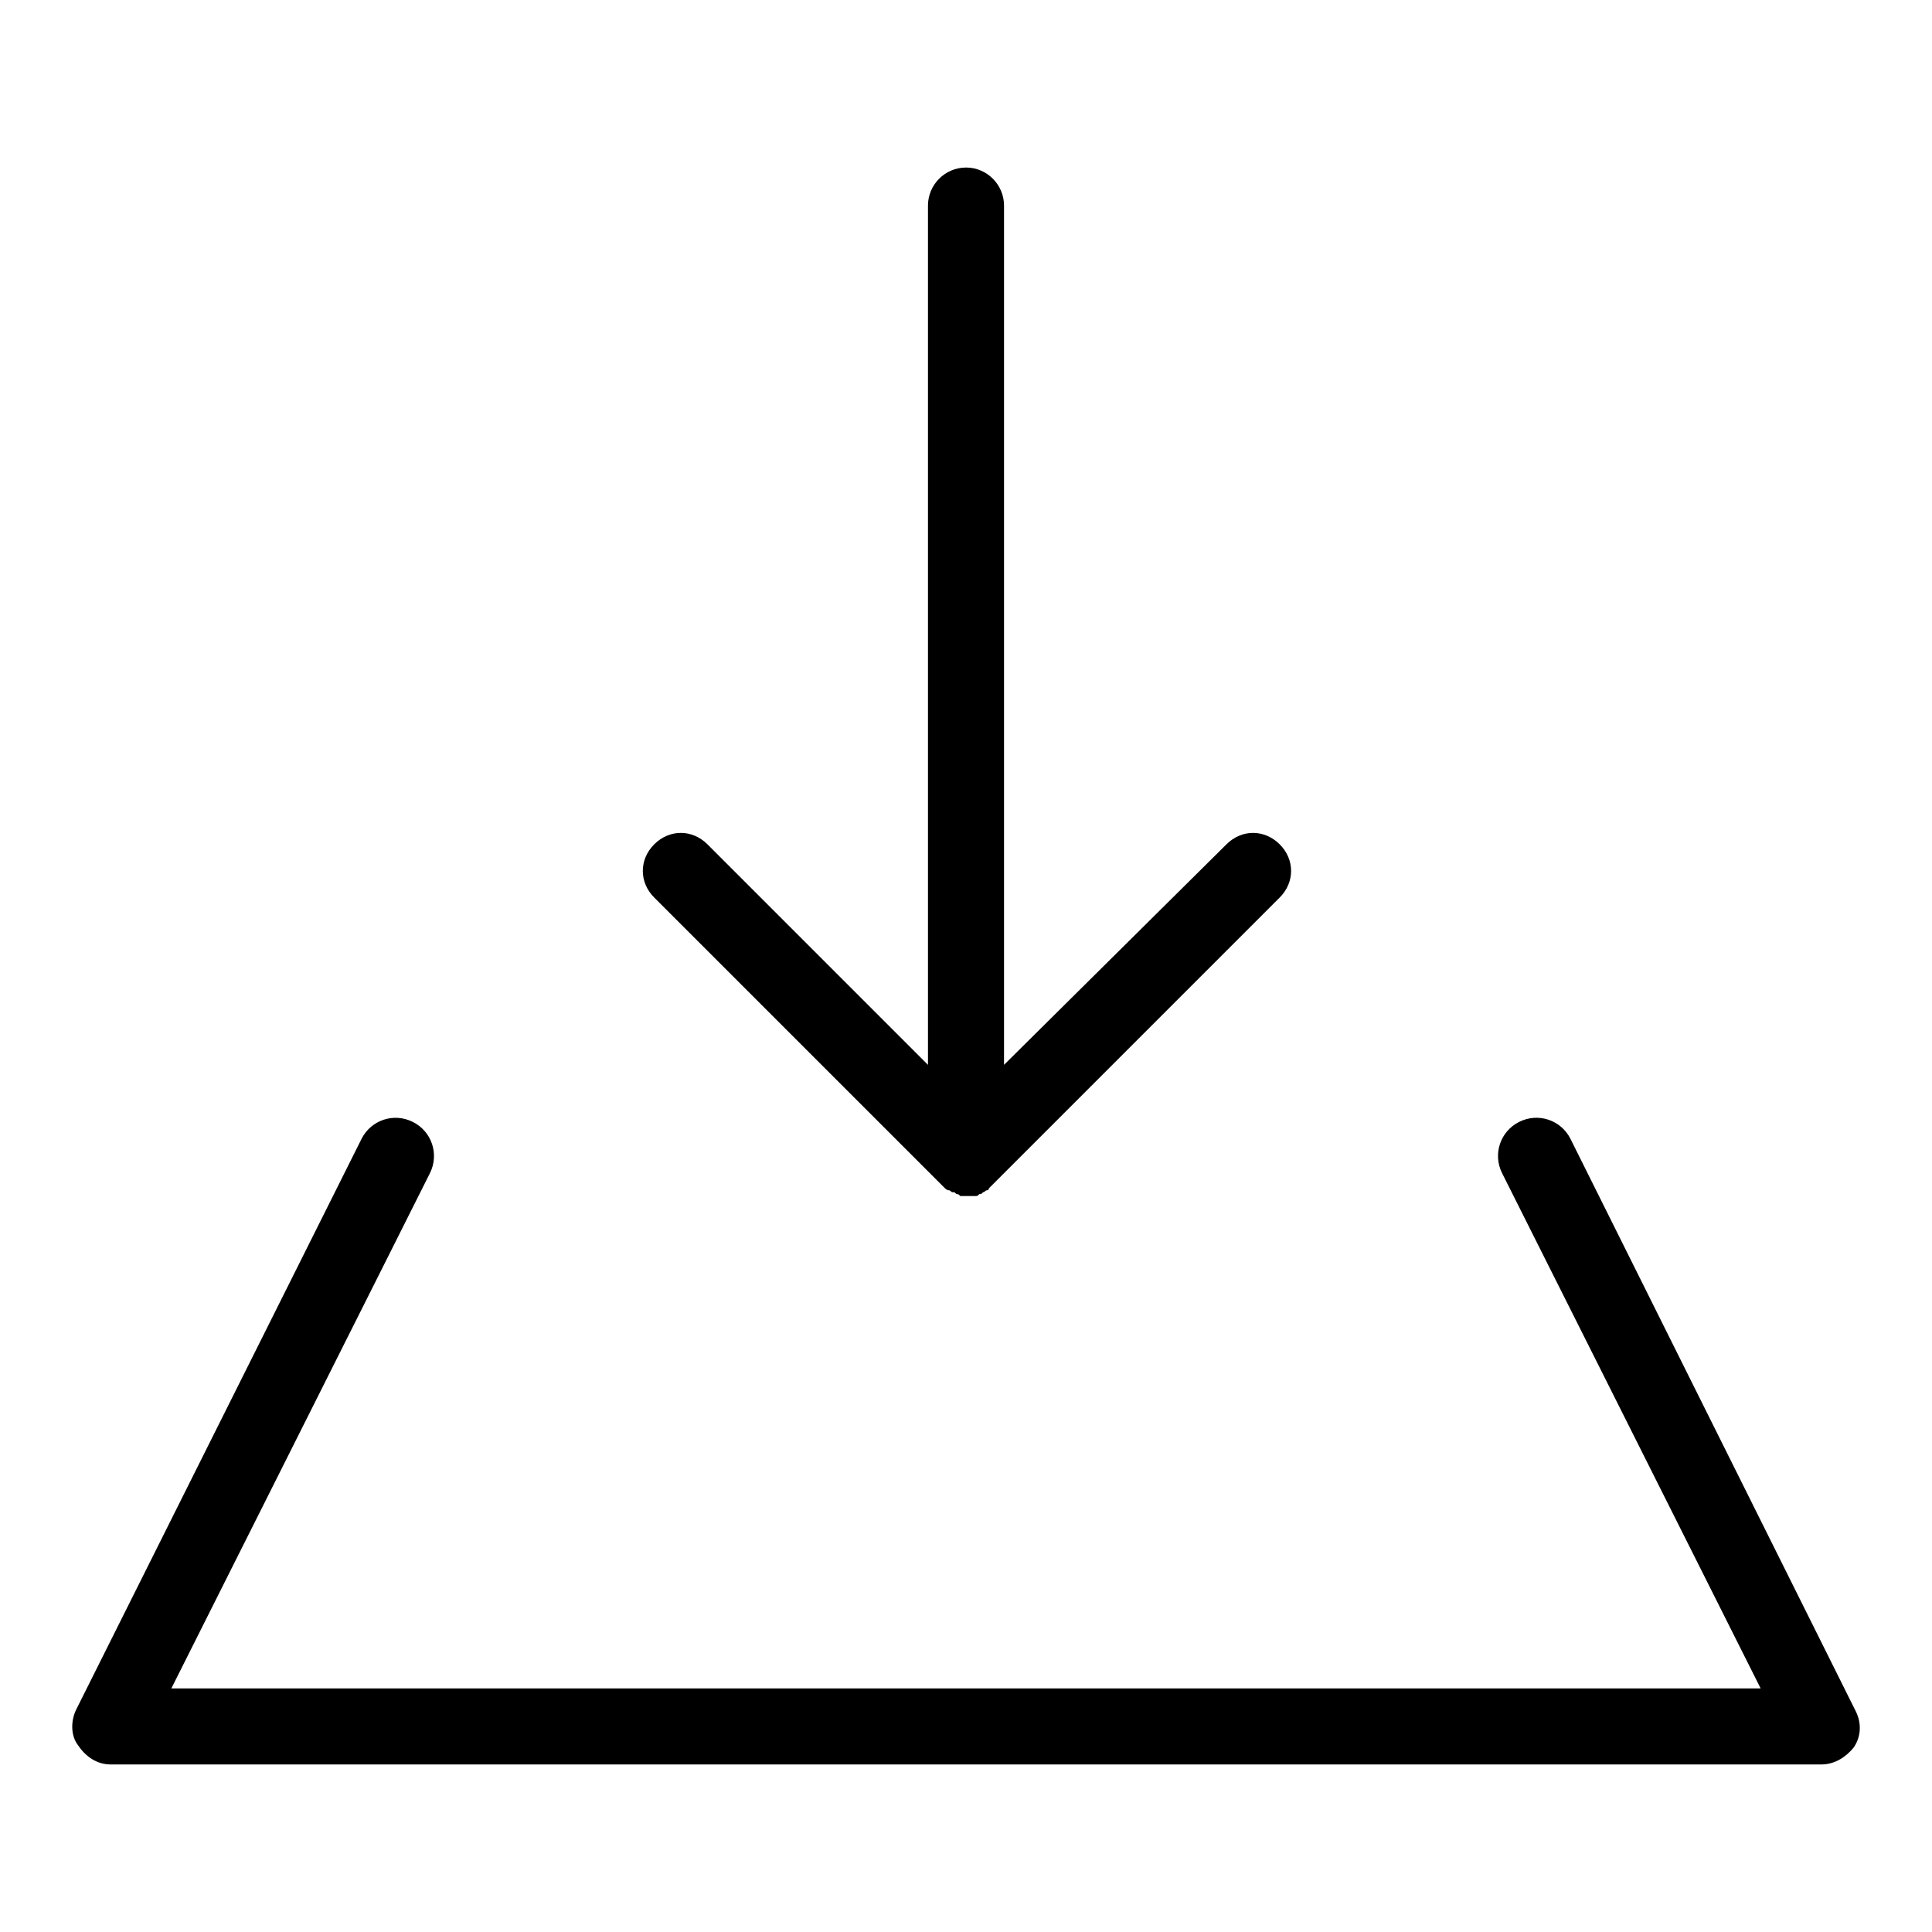 <?xml version="1.0" encoding="UTF-8"?>
<!-- Uploaded to: ICON Repo, www.svgrepo.com, Generator: ICON Repo Mixer Tools -->
<svg fill="#000000" width="800px" height="800px" version="1.1" viewBox="144 144 512 512" xmlns="http://www.w3.org/2000/svg">
 <g>
  <path d="m560.21 445.84c-2.519-5.039-8.566-7.055-13.602-4.535-5.039 2.519-7.055 8.566-4.535 13.602l68.516 136.54h-421.18l68.52-136.53c2.519-5.039 0.504-11.082-4.535-13.602s-11.082-0.504-13.602 4.535l-75.57 151.14c-1.512 3.023-1.512 7.055 0.504 9.574 2.012 3.016 5.035 5.031 8.562 5.031h453.43c3.527 0 6.551-2.016 8.566-4.535 2.016-3.023 2.016-6.551 0.504-9.574z"/>
  <path d="m400 188.4c-5.543 0-10.078 4.535-10.078 10.078v227.72l-58.441-58.445c-4.031-4.031-10.078-4.031-14.105 0-4.031 4.031-4.031 10.078 0 14.105l75.57 75.57c0.504 0.504 1.008 1.008 1.512 1.512 0 0 0.504 0.504 1.008 0.504s0.504 0.504 1.008 0.504 0.504 0 1.008 0.504c0.504 0 0.504 0 1.008 0.504h2.016 2.016c0.504 0 0.504 0 1.008-0.504 0.504 0 0.504 0 1.008-0.504 0.504 0 0.504-0.504 1.008-0.504 0 0 0.504 0 0.504-0.504 0.504-0.504 1.008-1.008 1.512-1.512l75.57-75.57c4.031-4.031 4.031-10.078 0-14.105-4.031-4.031-10.078-4.031-14.105 0l-58.949 58.441v-227.72c0-5.543-4.535-10.078-10.074-10.078z"/>
 </g>
</svg>
